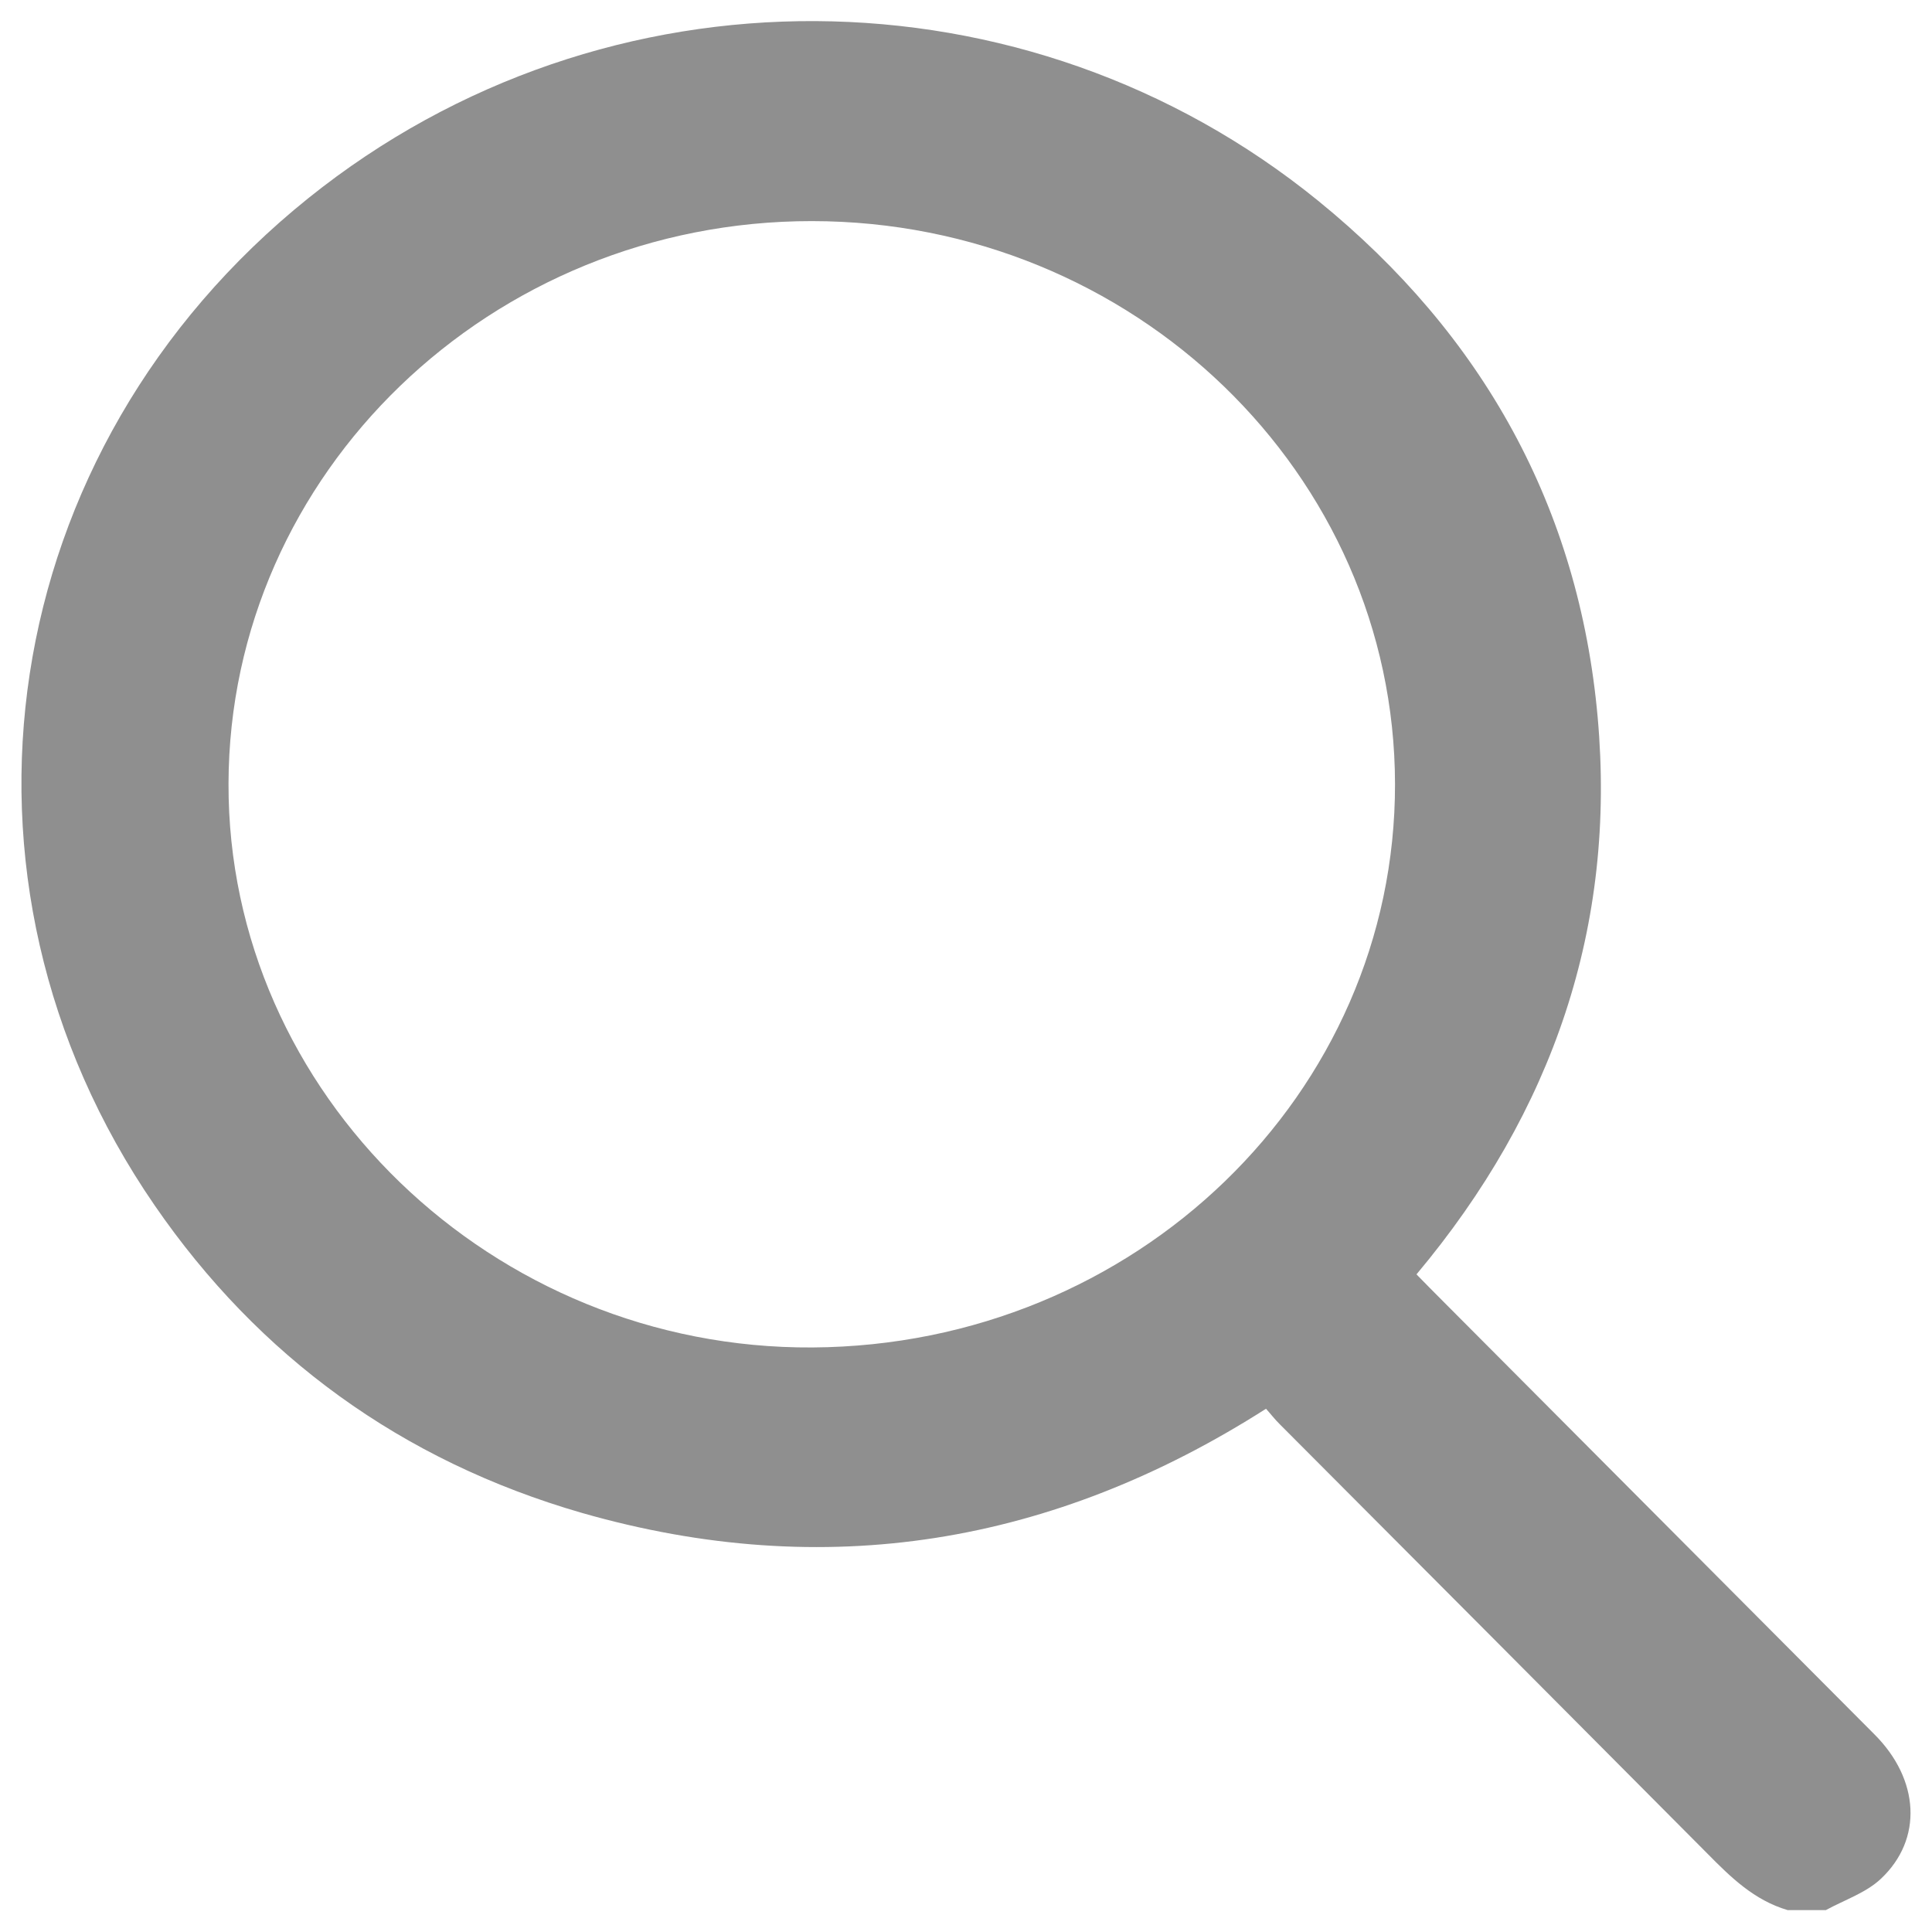 <svg
        xmlns="http://www.w3.org/2000/svg"
        xmlns:xlink="http://www.w3.org/1999/xlink"
        width="18px" height="18px">
    <path fill-rule="evenodd" fill="rgb(143, 143, 143)"
          d="M16.655,17.796 C16.343,17.704 16.125,17.490 15.907,17.269 C14.581,15.935 13.252,14.602 11.924,13.270 C11.879,13.226 11.840,13.175 11.795,13.125 C9.811,14.391 7.687,14.745 5.420,14.095 C3.741,13.610 2.408,12.637 1.440,11.229 C-0.654,8.186 -0.044,4.189 2.873,1.846 C5.648,-0.381 9.568,-0.333 12.279,1.869 C13.821,3.122 14.710,4.734 14.885,6.681 C15.060,8.625 14.471,10.353 13.197,11.873 C13.282,11.959 13.363,12.043 13.445,12.124 C14.785,13.471 16.126,14.814 17.465,16.160 C17.883,16.578 17.918,17.135 17.523,17.505 C17.385,17.635 17.183,17.702 17.011,17.796 C16.892,17.796 16.774,17.796 16.655,17.796 ZM7.565,2.060 C4.575,2.058 2.136,4.409 2.129,7.301 C2.121,10.190 4.588,12.572 7.570,12.554 C10.579,12.535 13.001,10.192 12.997,7.304 C12.993,4.413 10.558,2.062 7.565,2.060 Z"/>
</svg>
